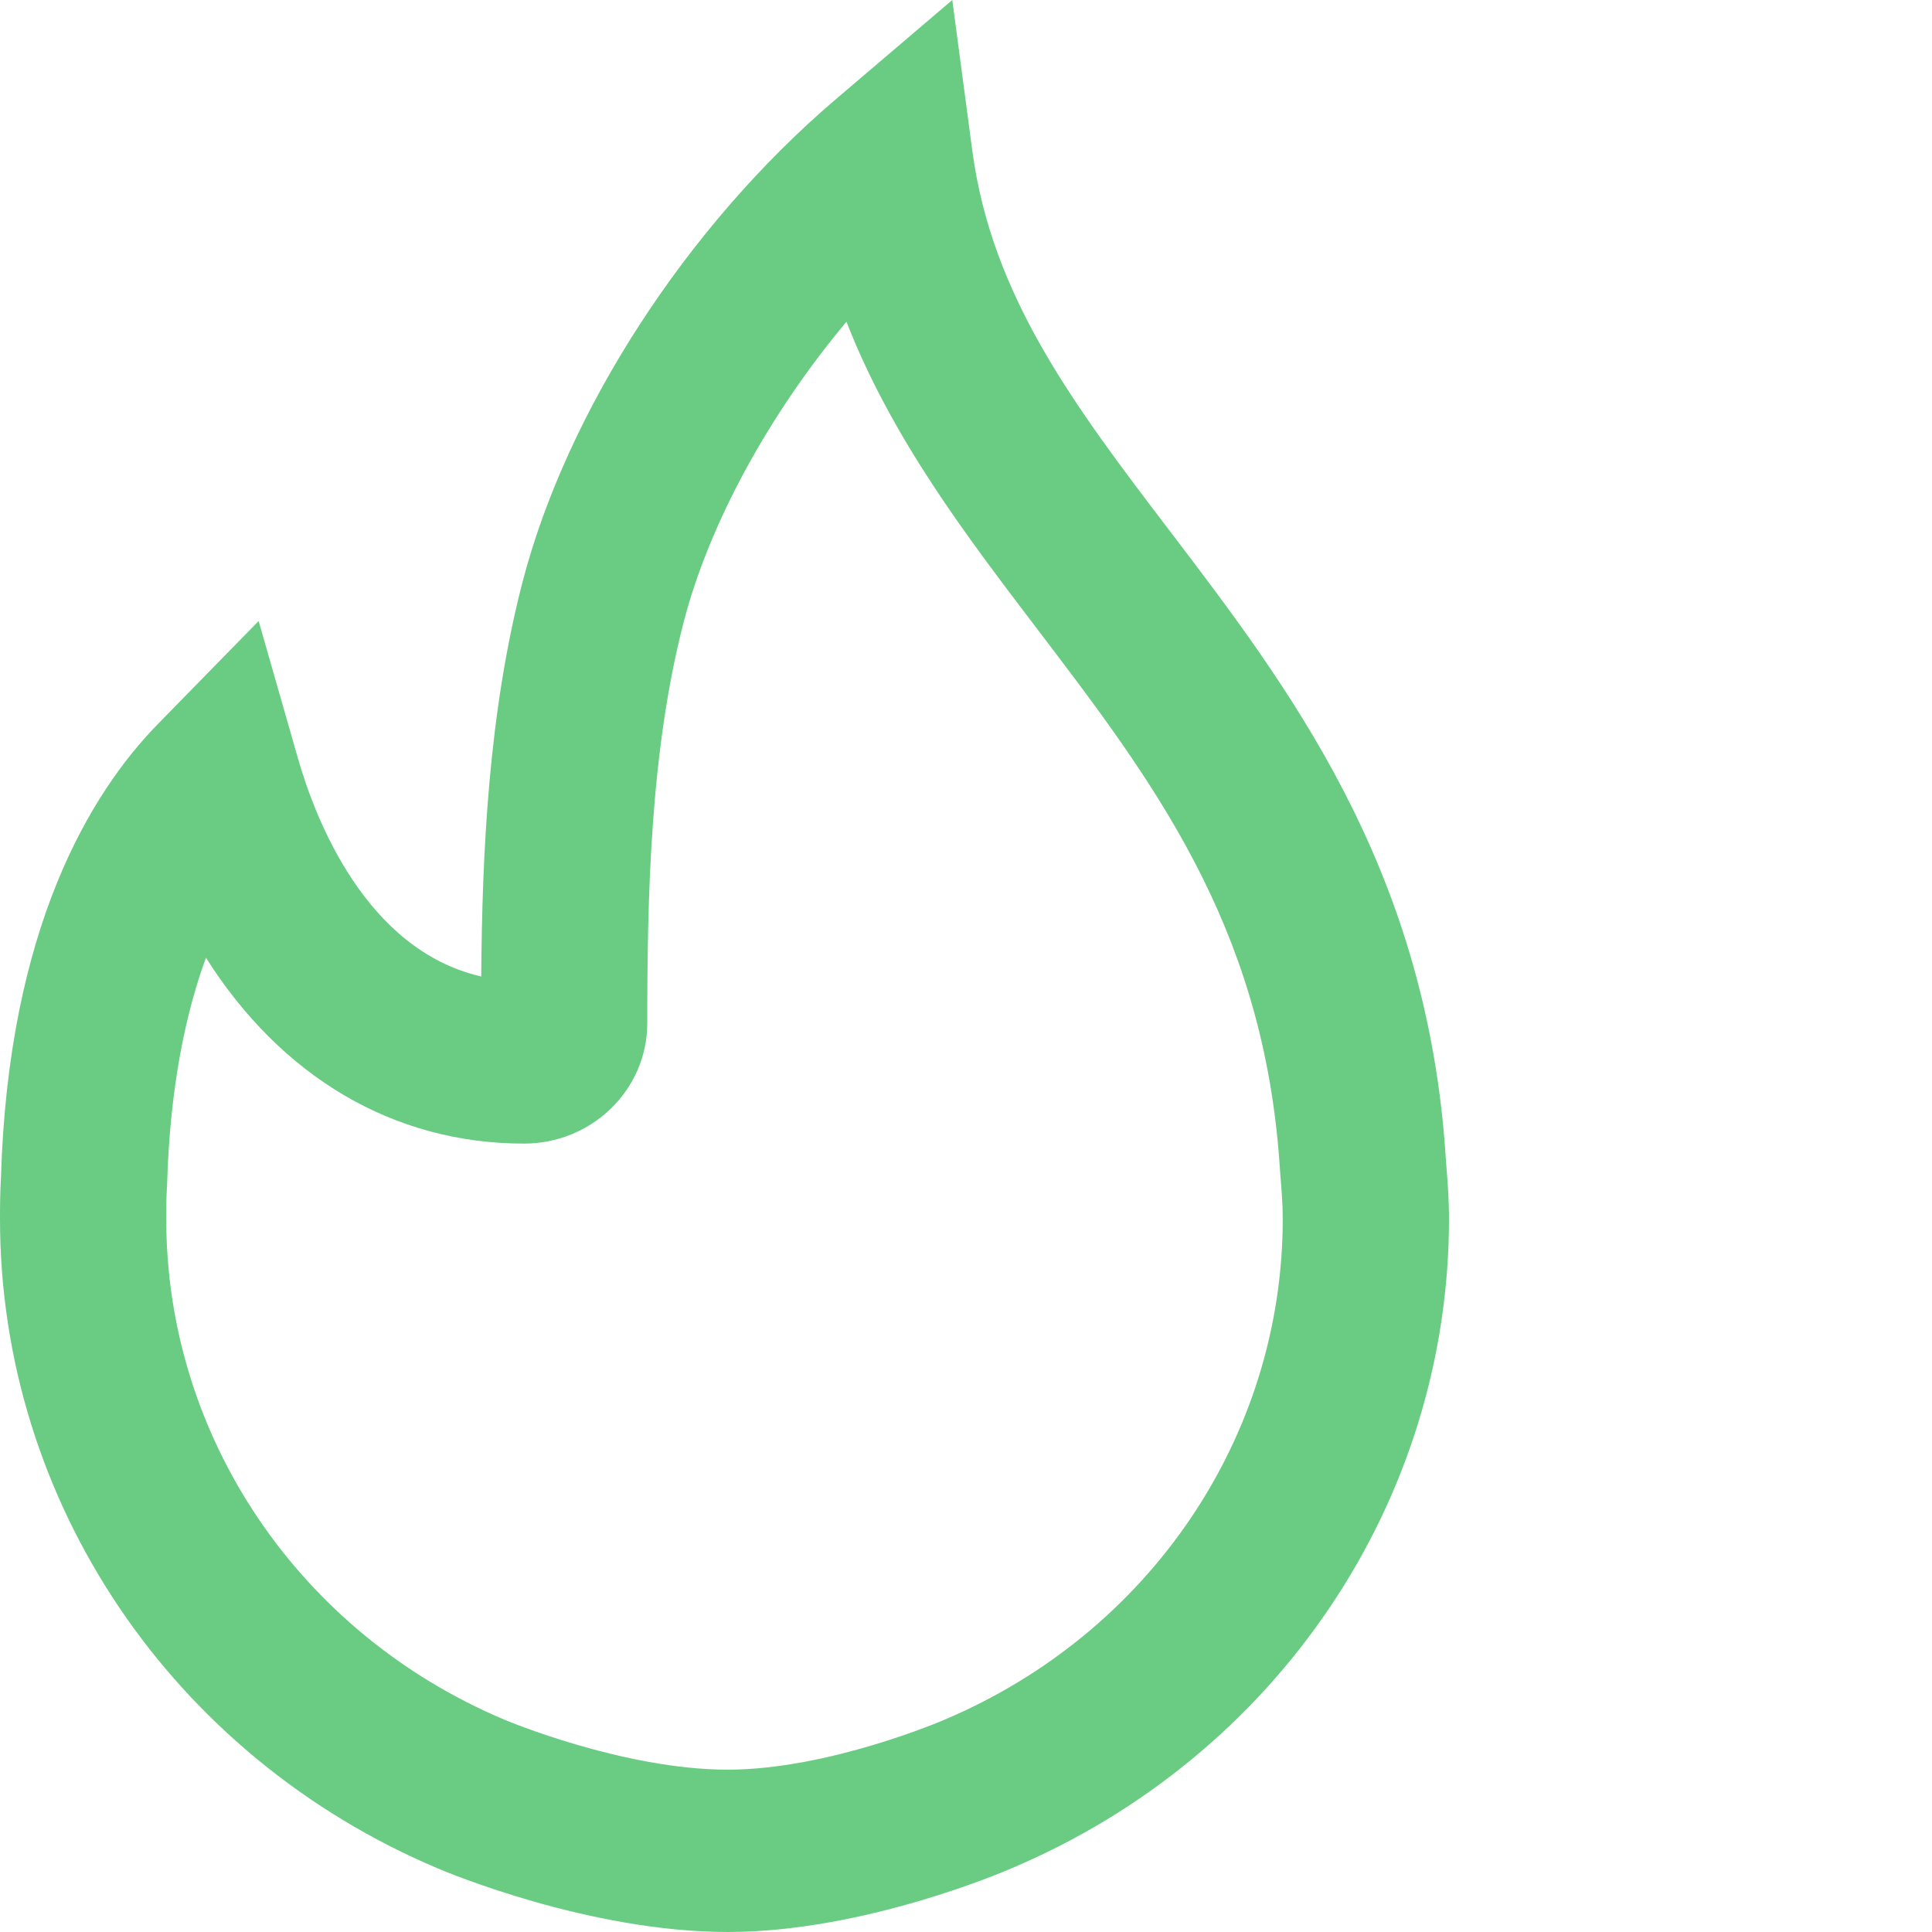 <svg width="40" height="40" viewBox="5 0 40 40" fill="none" xmlns="http://www.w3.org/2000/svg">
<g clip-path="url(#clip0)">
<path d="M20.067 40C17.201 40 14.255 38.765 14.07 38.686C8.56 36.361 5 31.083 5 25.238C5 24.962 5.002 24.687 5.02 24.381C5.171 19.222 6.869 16.423 8.266 14.993L10.355 12.857L11.169 15.702C11.525 16.945 12.567 19.666 14.963 20.217C14.983 17.639 15.115 14.77 15.816 12.059C16.734 8.52 19.215 4.691 22.291 2.066L24.716 0L25.13 3.116C25.535 6.153 27.251 8.409 29.24 11.02C31.685 14.234 34.455 17.877 34.913 23.686L34.941 24.082C34.971 24.453 35 24.831 35 25.238C34.998 31.085 31.437 36.364 25.927 38.688C25.826 38.732 22.899 40 20.067 40ZM9.264 19.829C8.849 20.964 8.518 22.493 8.459 24.531C8.441 24.819 8.442 25.028 8.442 25.238C8.442 29.742 11.189 33.81 15.438 35.602L15.445 35.605C15.468 35.615 17.902 36.639 20.067 36.639C22.151 36.639 24.518 35.621 24.542 35.61C28.809 33.81 31.556 29.742 31.558 25.237C31.558 24.923 31.532 24.629 31.509 24.335L31.48 23.936C31.1 19.102 28.855 16.15 26.476 13.025C24.989 11.071 23.464 9.068 22.525 6.661C20.928 8.571 19.687 10.826 19.154 12.883C18.46 15.565 18.401 18.575 18.401 21.186C18.401 22.56 17.257 23.677 15.85 23.677C13.135 23.677 10.818 22.285 9.264 19.829Z" fill="#6ACC83"/>
</g>
<defs>
<clipPath id="clip0">
<rect width="40" height="40" fill="white"/>
</clipPath>
</defs>
</svg>
